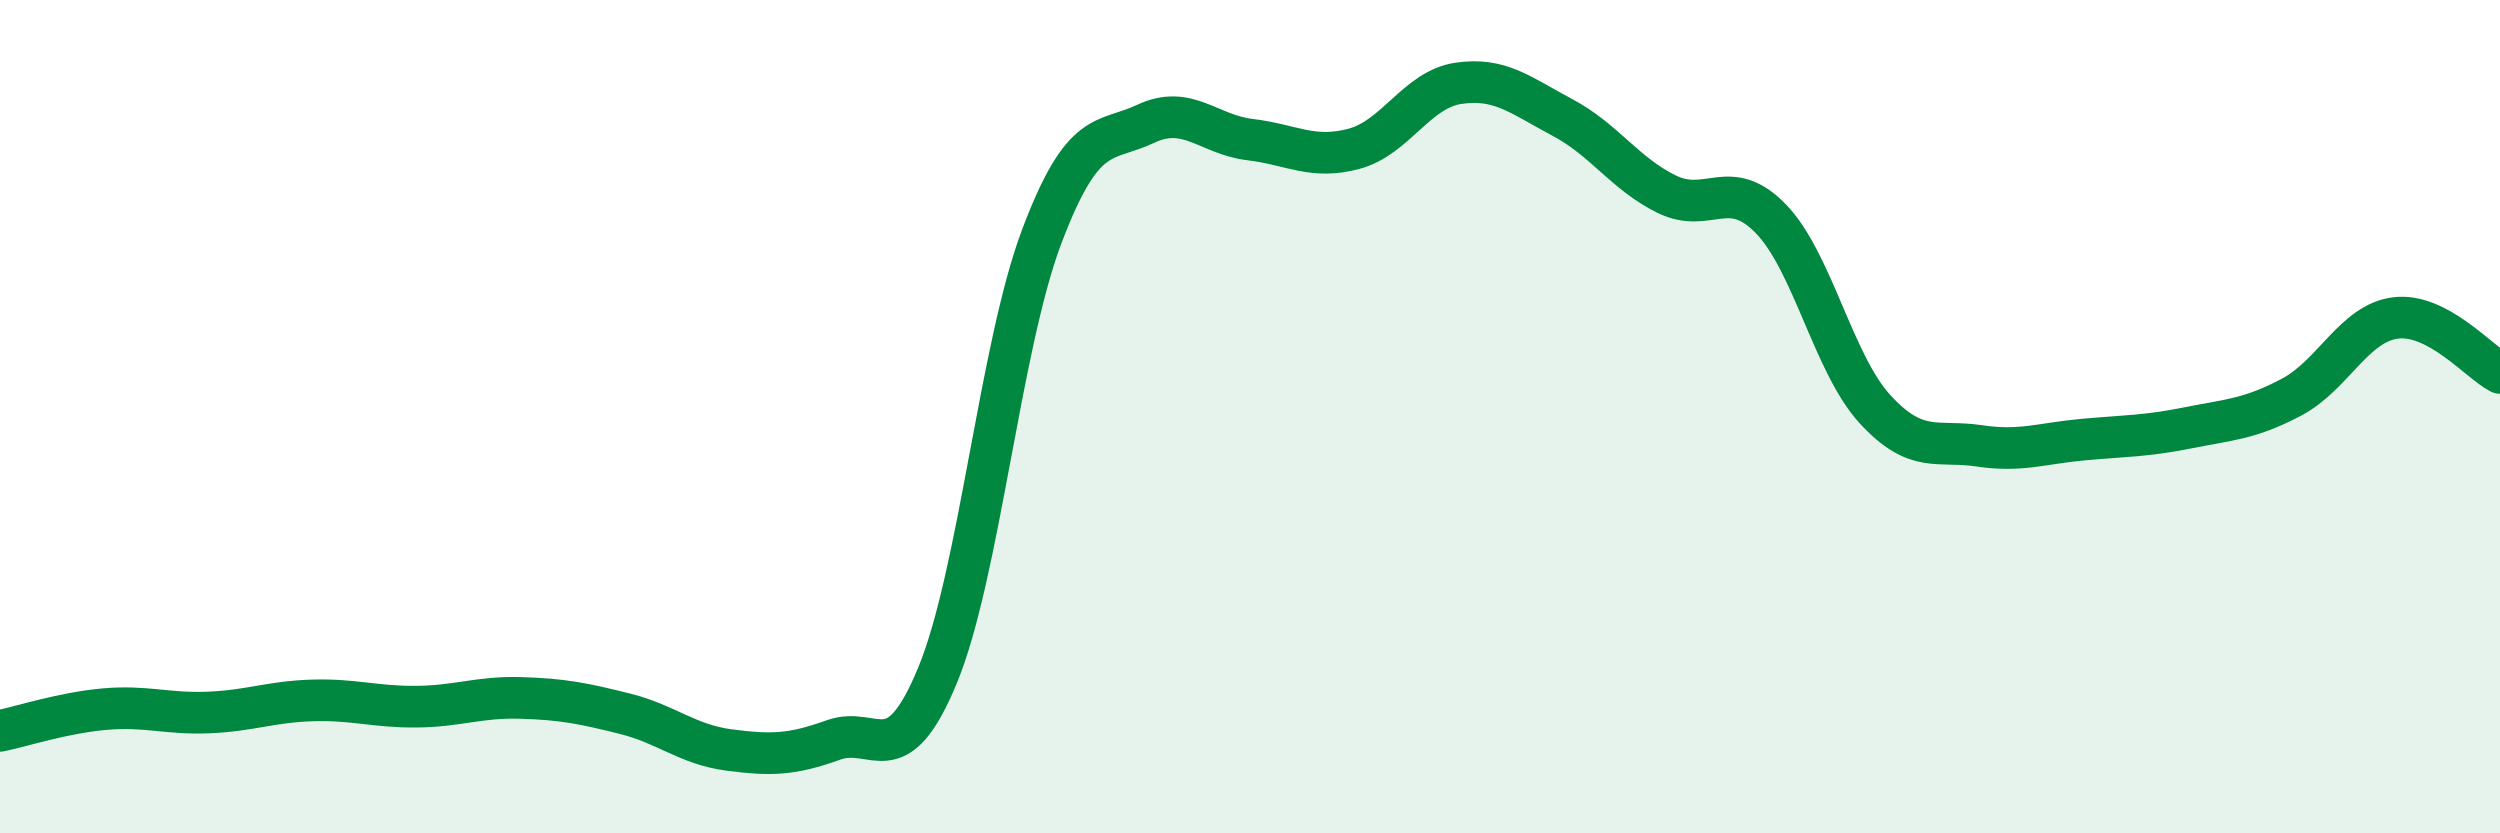 
    <svg width="60" height="20" viewBox="0 0 60 20" xmlns="http://www.w3.org/2000/svg">
      <path
        d="M 0,17.54 C 0.5,17.44 1.5,17.11 2.5,17.02 C 3.5,16.93 4,17.14 5,17.1 C 6,17.06 6.5,16.84 7.5,16.81 C 8.5,16.78 9,16.97 10,16.96 C 11,16.95 11.5,16.72 12.5,16.75 C 13.5,16.78 14,16.88 15,17.13 C 16,17.38 16.5,17.87 17.5,18 C 18.5,18.13 19,18.12 20,17.76 C 21,17.4 21.5,18.63 22.5,16.21 C 23.5,13.79 24,8.33 25,5.68 C 26,3.03 26.5,3.44 27.5,2.97 C 28.5,2.5 29,3.23 30,3.35 C 31,3.47 31.5,3.84 32.5,3.57 C 33.5,3.3 34,2.15 35,2 C 36,1.85 36.5,2.29 37.5,2.82 C 38.5,3.35 39,4.17 40,4.66 C 41,5.15 41.5,4.22 42.5,5.25 C 43.5,6.28 44,8.73 45,9.82 C 46,10.91 46.5,10.55 47.5,10.7 C 48.5,10.85 49,10.64 50,10.55 C 51,10.46 51.5,10.47 52.5,10.27 C 53.5,10.07 54,10.06 55,9.53 C 56,9 56.5,7.75 57.5,7.63 C 58.5,7.51 59.5,8.69 60,8.95L60 20L0 20Z"
        fill="#008740"
        opacity="0.1"
        stroke-linecap="round"
        stroke-linejoin="round"
      />
      <path
        d="M 0,17.54 C 0.5,17.44 1.5,17.11 2.5,17.02 C 3.5,16.93 4,17.14 5,17.1 C 6,17.06 6.5,16.84 7.5,16.81 C 8.5,16.78 9,16.97 10,16.96 C 11,16.95 11.5,16.72 12.5,16.75 C 13.5,16.78 14,16.88 15,17.13 C 16,17.38 16.5,17.87 17.5,18 C 18.5,18.13 19,18.12 20,17.76 C 21,17.4 21.5,18.63 22.5,16.21 C 23.5,13.79 24,8.33 25,5.68 C 26,3.03 26.5,3.44 27.5,2.97 C 28.5,2.5 29,3.23 30,3.35 C 31,3.47 31.5,3.84 32.5,3.57 C 33.5,3.3 34,2.15 35,2 C 36,1.85 36.5,2.29 37.5,2.82 C 38.5,3.35 39,4.17 40,4.66 C 41,5.15 41.5,4.22 42.5,5.25 C 43.5,6.28 44,8.73 45,9.82 C 46,10.91 46.5,10.55 47.5,10.7 C 48.5,10.85 49,10.64 50,10.55 C 51,10.46 51.5,10.47 52.5,10.27 C 53.5,10.07 54,10.06 55,9.53 C 56,9 56.5,7.75 57.5,7.63 C 58.5,7.51 59.5,8.69 60,8.95"
        stroke="#008740"
        stroke-width="1"
        fill="none"
        stroke-linecap="round"
        stroke-linejoin="round"
      />
    </svg>
  